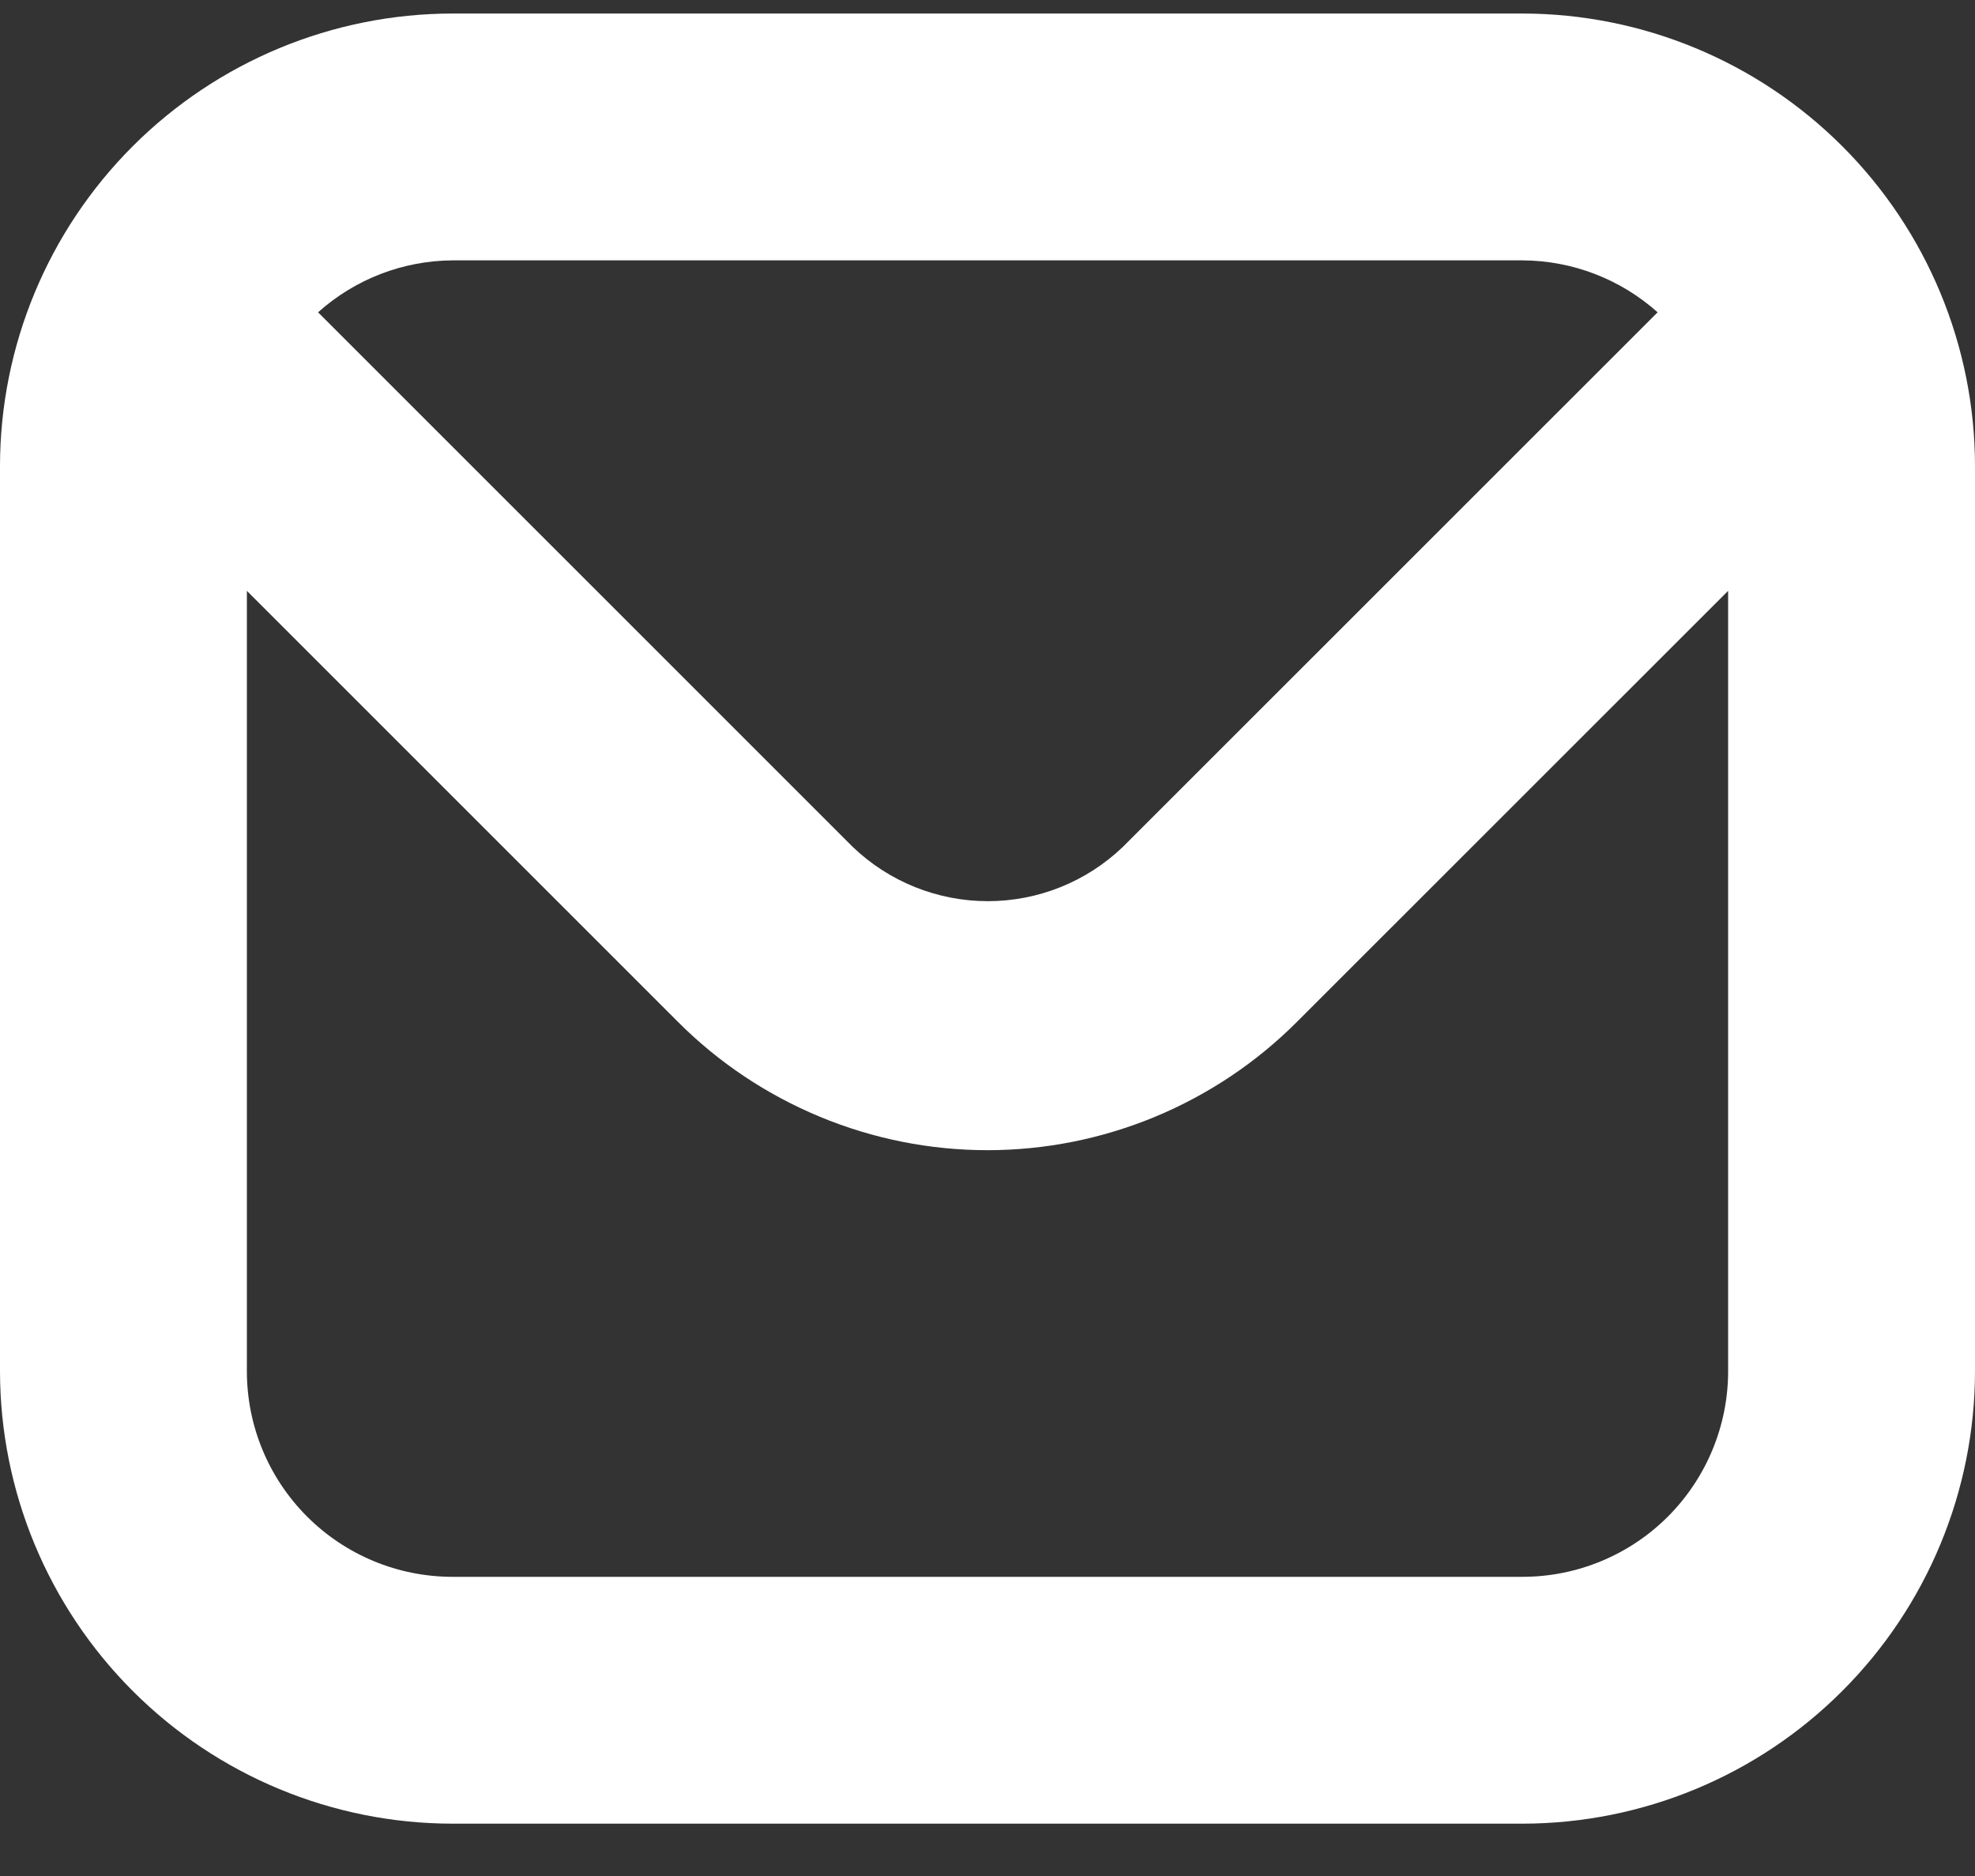 <svg width="20" height="19" viewBox="0 0 20 19" fill="none" xmlns="http://www.w3.org/2000/svg">
<rect x="0" y="0" width="20" height="19" fill="#333333" stroke="none"/>
<path d="M15.417 0.137H4.583C3.368 0.138 2.203 0.622 1.344 1.481C0.485 2.34 0.001 3.505 0 4.72L0 13.887C0.001 15.102 0.485 16.267 1.344 17.126C2.203 17.986 3.368 18.469 4.583 18.47H15.417C16.632 18.469 17.797 17.986 18.656 17.126C19.515 16.267 19.999 15.102 20 13.887V4.72C19.999 3.505 19.515 2.34 18.656 1.481C17.797 0.622 16.632 0.138 15.417 0.137ZM15.417 2.637C15.922 2.639 16.409 2.826 16.786 3.163L11.369 8.579C11.001 8.931 10.512 9.127 10.003 9.127C9.495 9.127 9.005 8.931 8.637 8.579L3.221 3.163C3.596 2.827 4.08 2.64 4.583 2.637H15.417ZM15.417 15.97H4.583C4.031 15.97 3.501 15.751 3.11 15.36C2.719 14.969 2.5 14.44 2.5 13.887V5.984L6.866 10.35C7.277 10.762 7.766 11.088 8.304 11.311C8.841 11.534 9.418 11.649 10 11.649C10.582 11.649 11.158 11.534 11.696 11.311C12.233 11.088 12.722 10.762 13.133 10.35L17.5 5.984V13.887C17.5 14.44 17.28 14.969 16.89 15.36C16.499 15.751 15.969 15.97 15.417 15.97Z" fill="white"/>
</svg>
